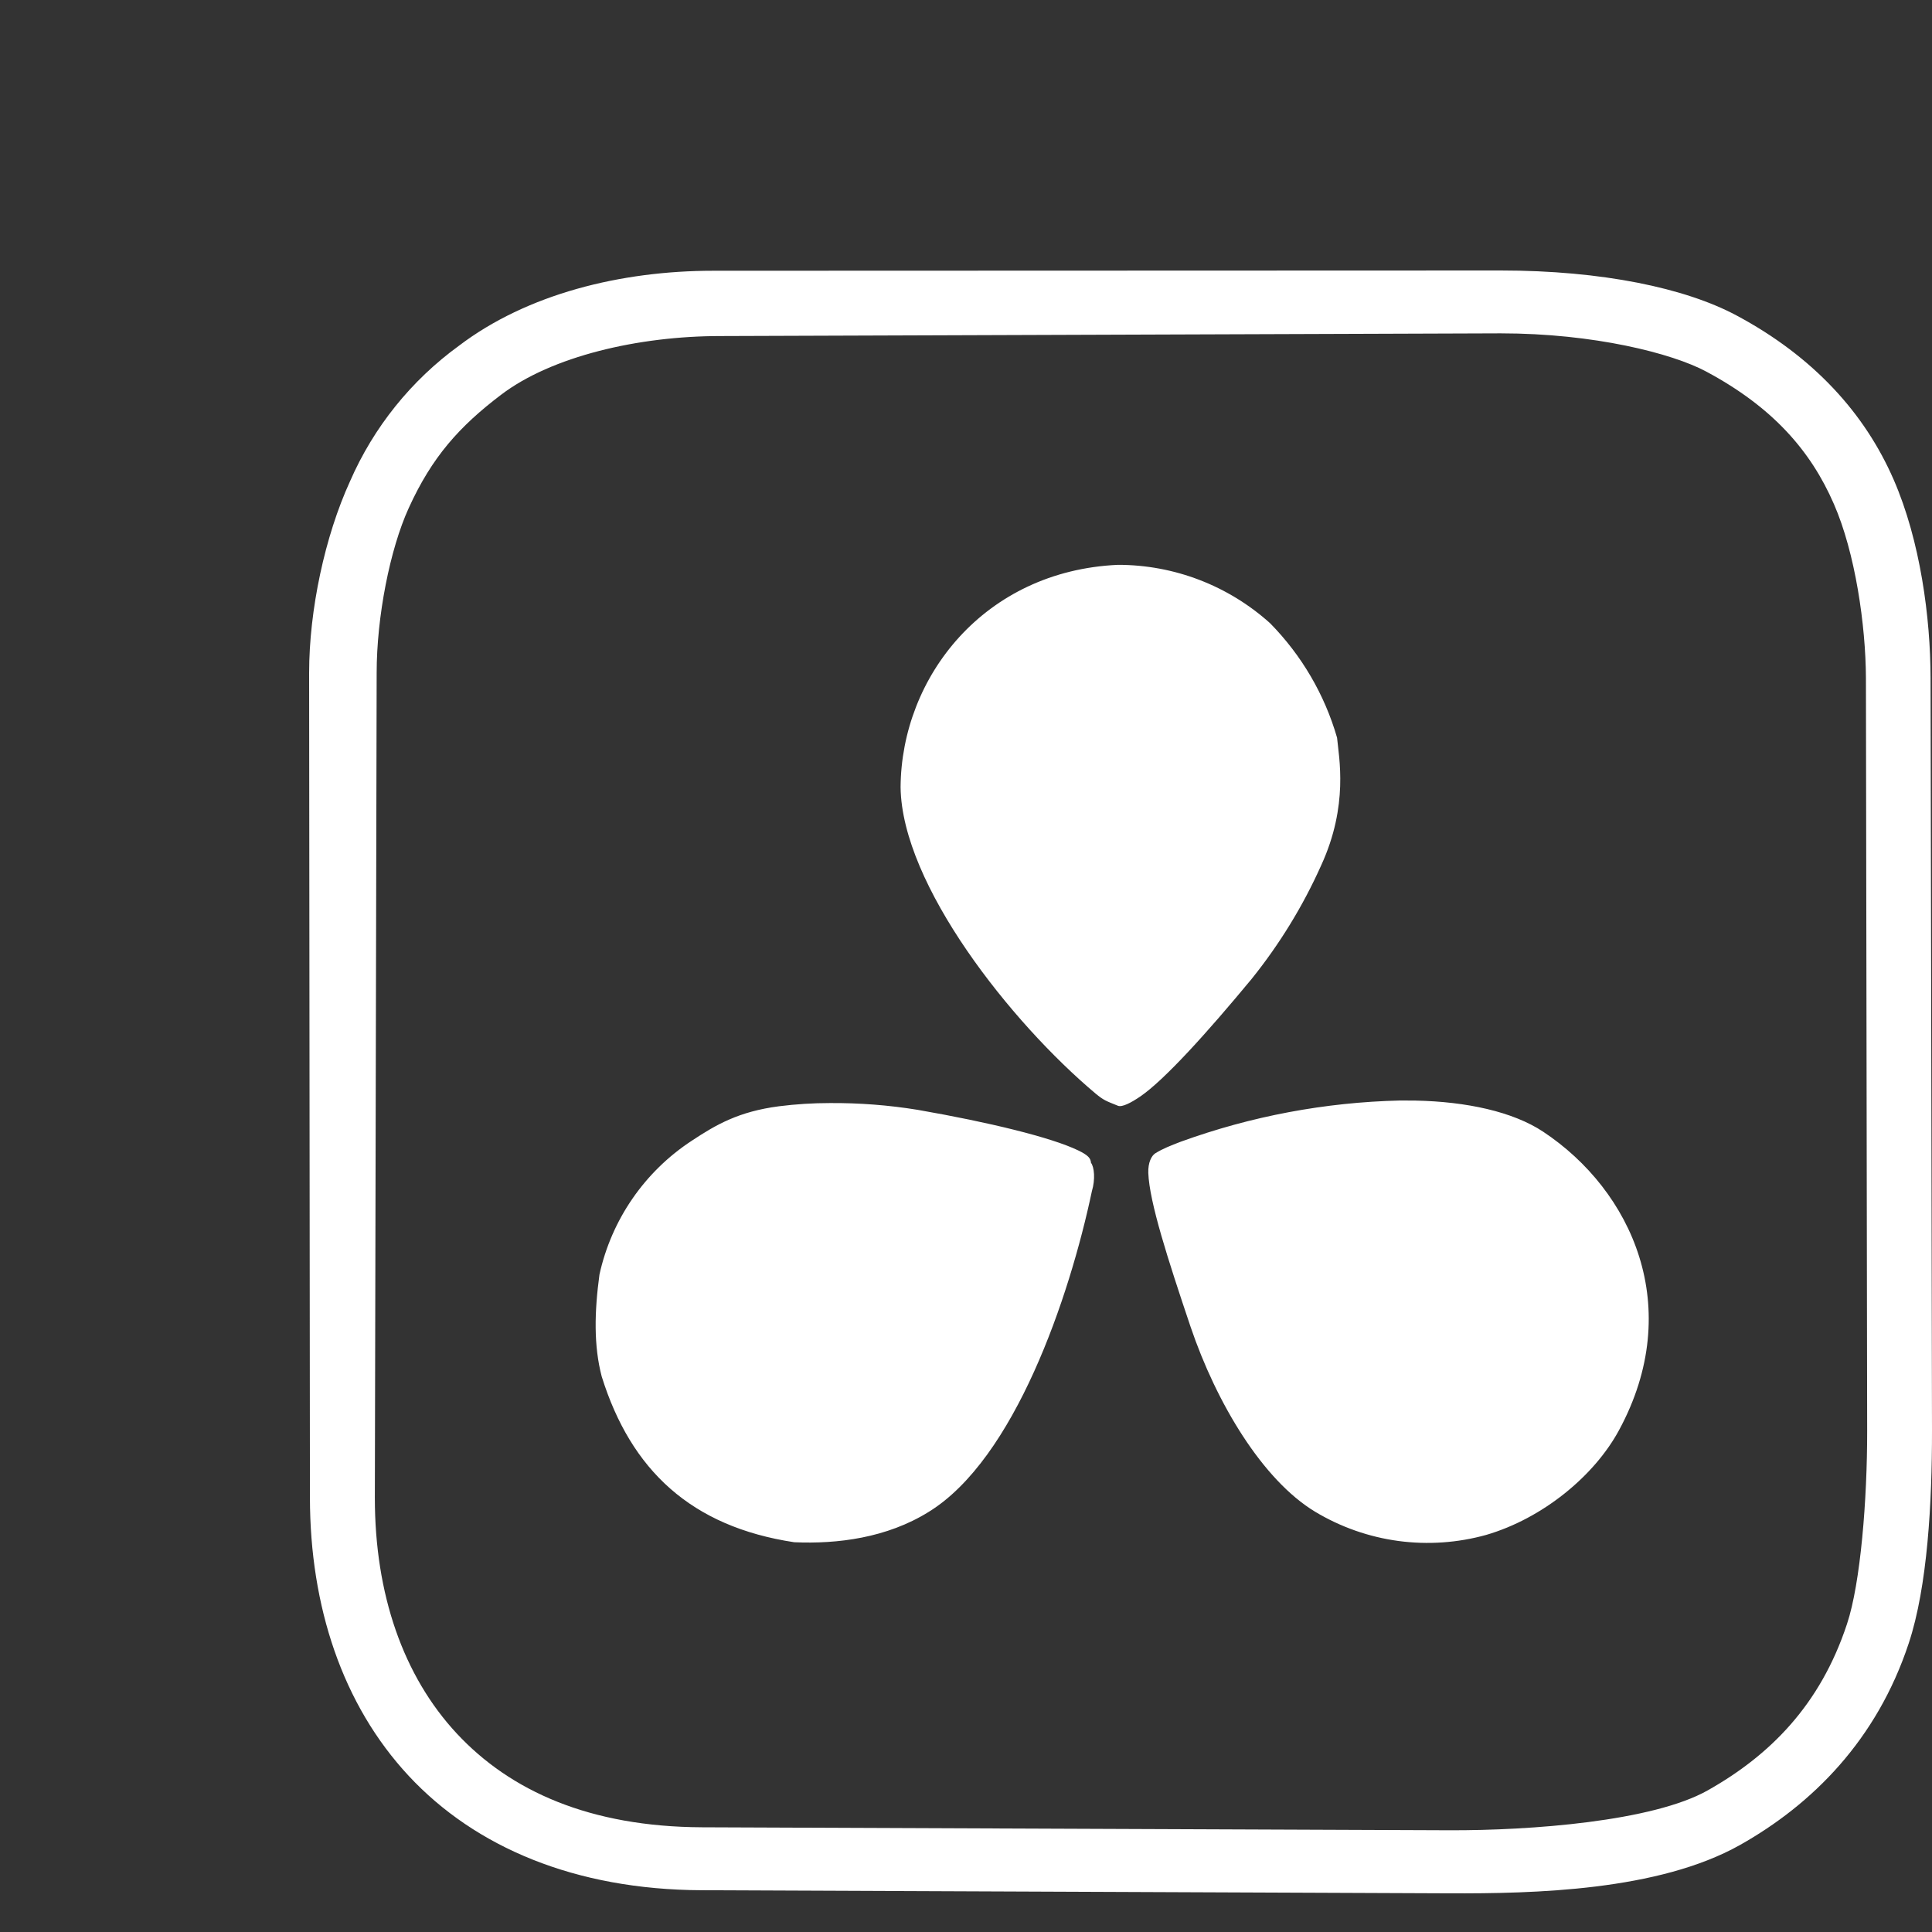 <svg width="50" height="50" viewBox="0 0 50 50" fill="none" xmlns="http://www.w3.org/2000/svg">
<rect x="0" y="0" width="50" height="50" fill="#333333" stroke="none"/>
<g clip-path="url(#clip0_1_258)">
<path d="M38.837 7L18.46 7.007C16.062 7.007 13.637 7.611 11.876 8.949C10.642 9.846 9.669 11.056 9.059 12.455C8.408 13.877 8 15.785 8 17.414L8.021 38.764C8.024 41.571 8.859 44.114 10.578 45.96C12.3 47.808 14.886 48.905 18.157 48.919L37.498 48.999C39.703 49.008 42.914 48.936 45.028 47.75C46.91 46.691 48.572 45.027 49.398 42.528C49.885 41.058 50.002 38.881 50 37.021L49.963 17.544C49.96 15.99 49.701 14.003 49.006 12.409C48.262 10.701 46.939 9.233 44.943 8.165C43.618 7.455 41.464 7 38.837 7ZM38.837 8.627C41.248 8.627 43.278 9.144 44.157 9.616C45.867 10.531 46.859 11.657 47.462 13.046C48.014 14.308 48.285 16.184 48.29 17.547L48.322 37.024C48.325 38.797 48.152 40.974 47.8 42.029C47.107 44.133 45.795 45.435 44.19 46.338C42.766 47.137 39.619 47.375 37.505 47.367L18.168 47.29C15.268 47.277 13.211 46.355 11.822 44.864C10.436 43.375 9.701 41.259 9.701 38.766L9.748 17.412C9.748 15.962 10.091 14.215 10.578 13.148C11.181 11.823 11.89 11.035 12.966 10.218C14.274 9.222 16.519 8.697 18.64 8.697L38.837 8.627ZM28.932 14.618C25.474 14.773 23.325 17.519 23.307 20.375C23.34 22.9 26.169 26.467 28.354 28.302C28.564 28.476 28.624 28.493 28.932 28.617C29.04 28.661 29.278 28.535 29.504 28.381C30.134 27.953 31.242 26.724 32.388 25.34C33.113 24.439 33.72 23.45 34.192 22.395C34.908 20.837 34.649 19.596 34.603 19.091C34.281 17.975 33.685 16.958 32.871 16.13C31.79 15.156 30.387 14.617 28.932 14.618ZM36.233 28.481C34.295 28.526 32.378 28.887 30.556 29.548C30.293 29.65 30.101 29.723 29.901 29.846C29.802 29.909 29.709 30.082 29.718 30.357C29.747 31.115 30.225 32.593 30.809 34.329C31.482 36.316 32.675 38.302 34.036 39.124C34.695 39.52 35.427 39.777 36.189 39.88C36.95 39.982 37.724 39.929 38.464 39.723C39.92 39.297 41.255 38.204 41.898 37.017C43.623 33.836 42.23 30.808 39.936 29.288C39.154 28.77 37.953 28.509 36.628 28.483L36.233 28.481ZM21.477 28.547C21.037 28.547 20.597 28.575 20.161 28.63C19.118 28.766 18.53 29.107 17.903 29.522C16.684 30.32 15.827 31.563 15.514 32.985C15.383 33.951 15.364 34.828 15.572 35.623C16.33 38.053 17.893 39.511 20.555 39.913C21.668 39.962 22.952 39.803 24.037 39.126C26.258 37.758 27.677 33.579 28.258 30.828C28.351 30.52 28.319 30.203 28.235 30.093C28.227 29.975 28.158 29.895 27.903 29.772C27.206 29.436 25.593 29.043 23.747 28.722C22.996 28.6 22.237 28.542 21.477 28.547Z" fill="white"/>
</g>
<defs>
<clipPath id="clip0_1_258">
<rect width="50" height="50" fill="white"/>
</clipPath>
</defs>
</svg>
